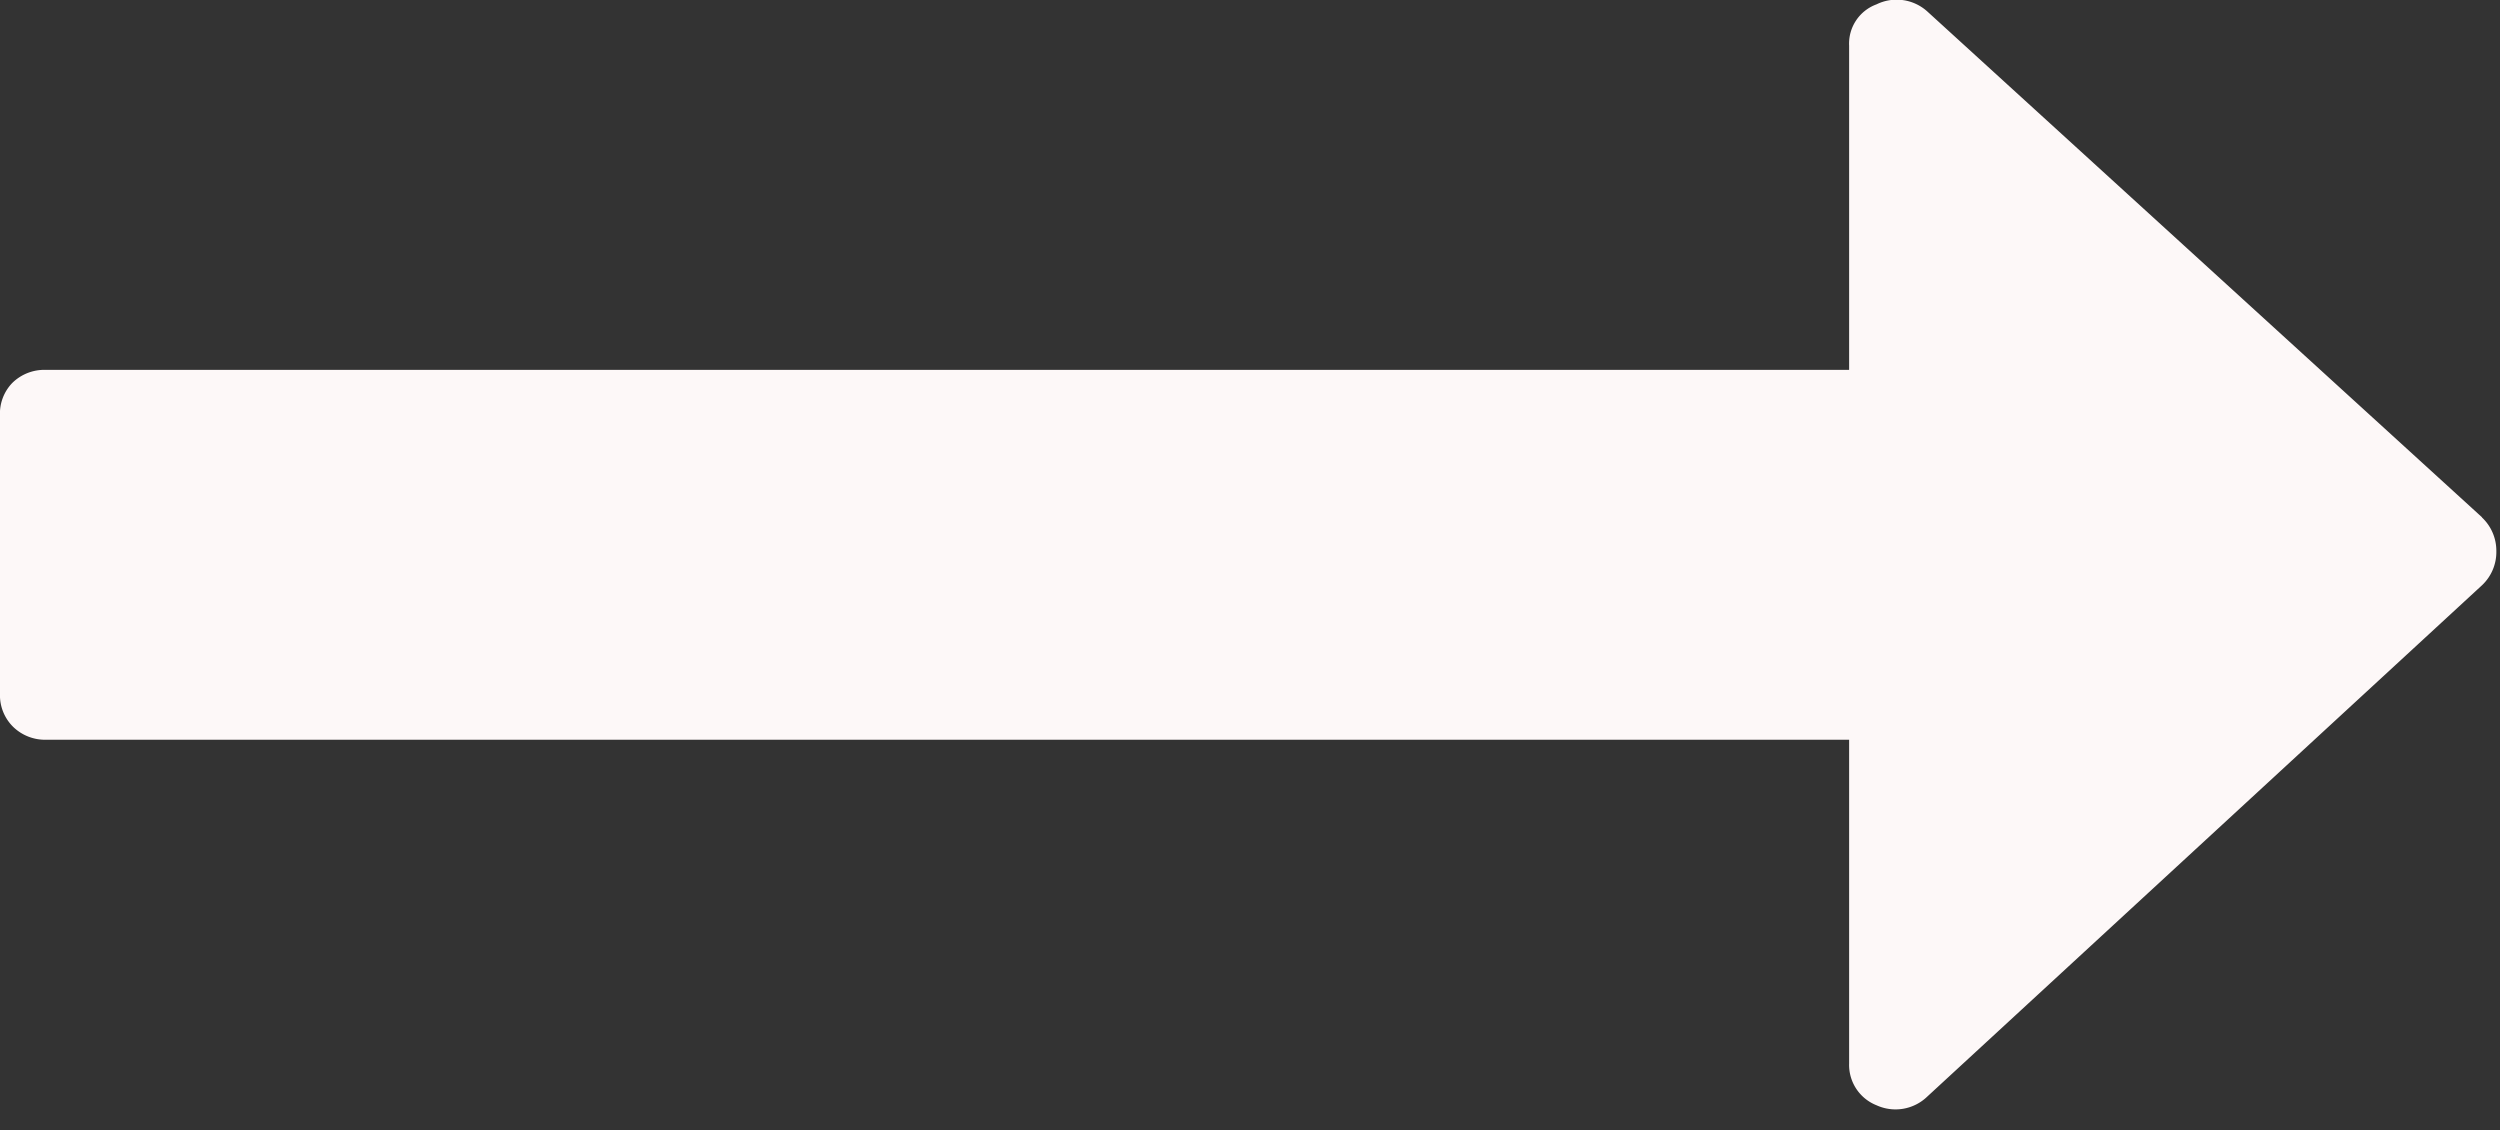 <svg xmlns="http://www.w3.org/2000/svg" width="10.943" height="4.948"><rect width="100%" height="100%" fill="#333333" stroke="none"/><defs><clipPath id="a"><path data-name="Rectangle 76" fill="#fdf8f8" d="M0 0h10.944v4.948H0z"/></clipPath></defs><g data-name="Group 24" clip-path="url(#a)"><path data-name="Path 10" d="M10.864 2.264L8.436.05a.2.2 0 0 0-.222-.031.183.183 0 0 0-.12.181v1.419H.2a.2.2 0 0 0-.146.057.193.193 0 0 0-.054.145v1.214a.194.194 0 0 0 .057.146.2.2 0 0 0 .143.057h7.894v1.417a.19.19 0 0 0 .12.183.2.2 0 0 0 .222-.038l2.428-2.238a.2.2 0 0 0 .063-.151.2.2 0 0 0-.063-.146zm0 0" fill="#fdf8f8"/></g></svg>